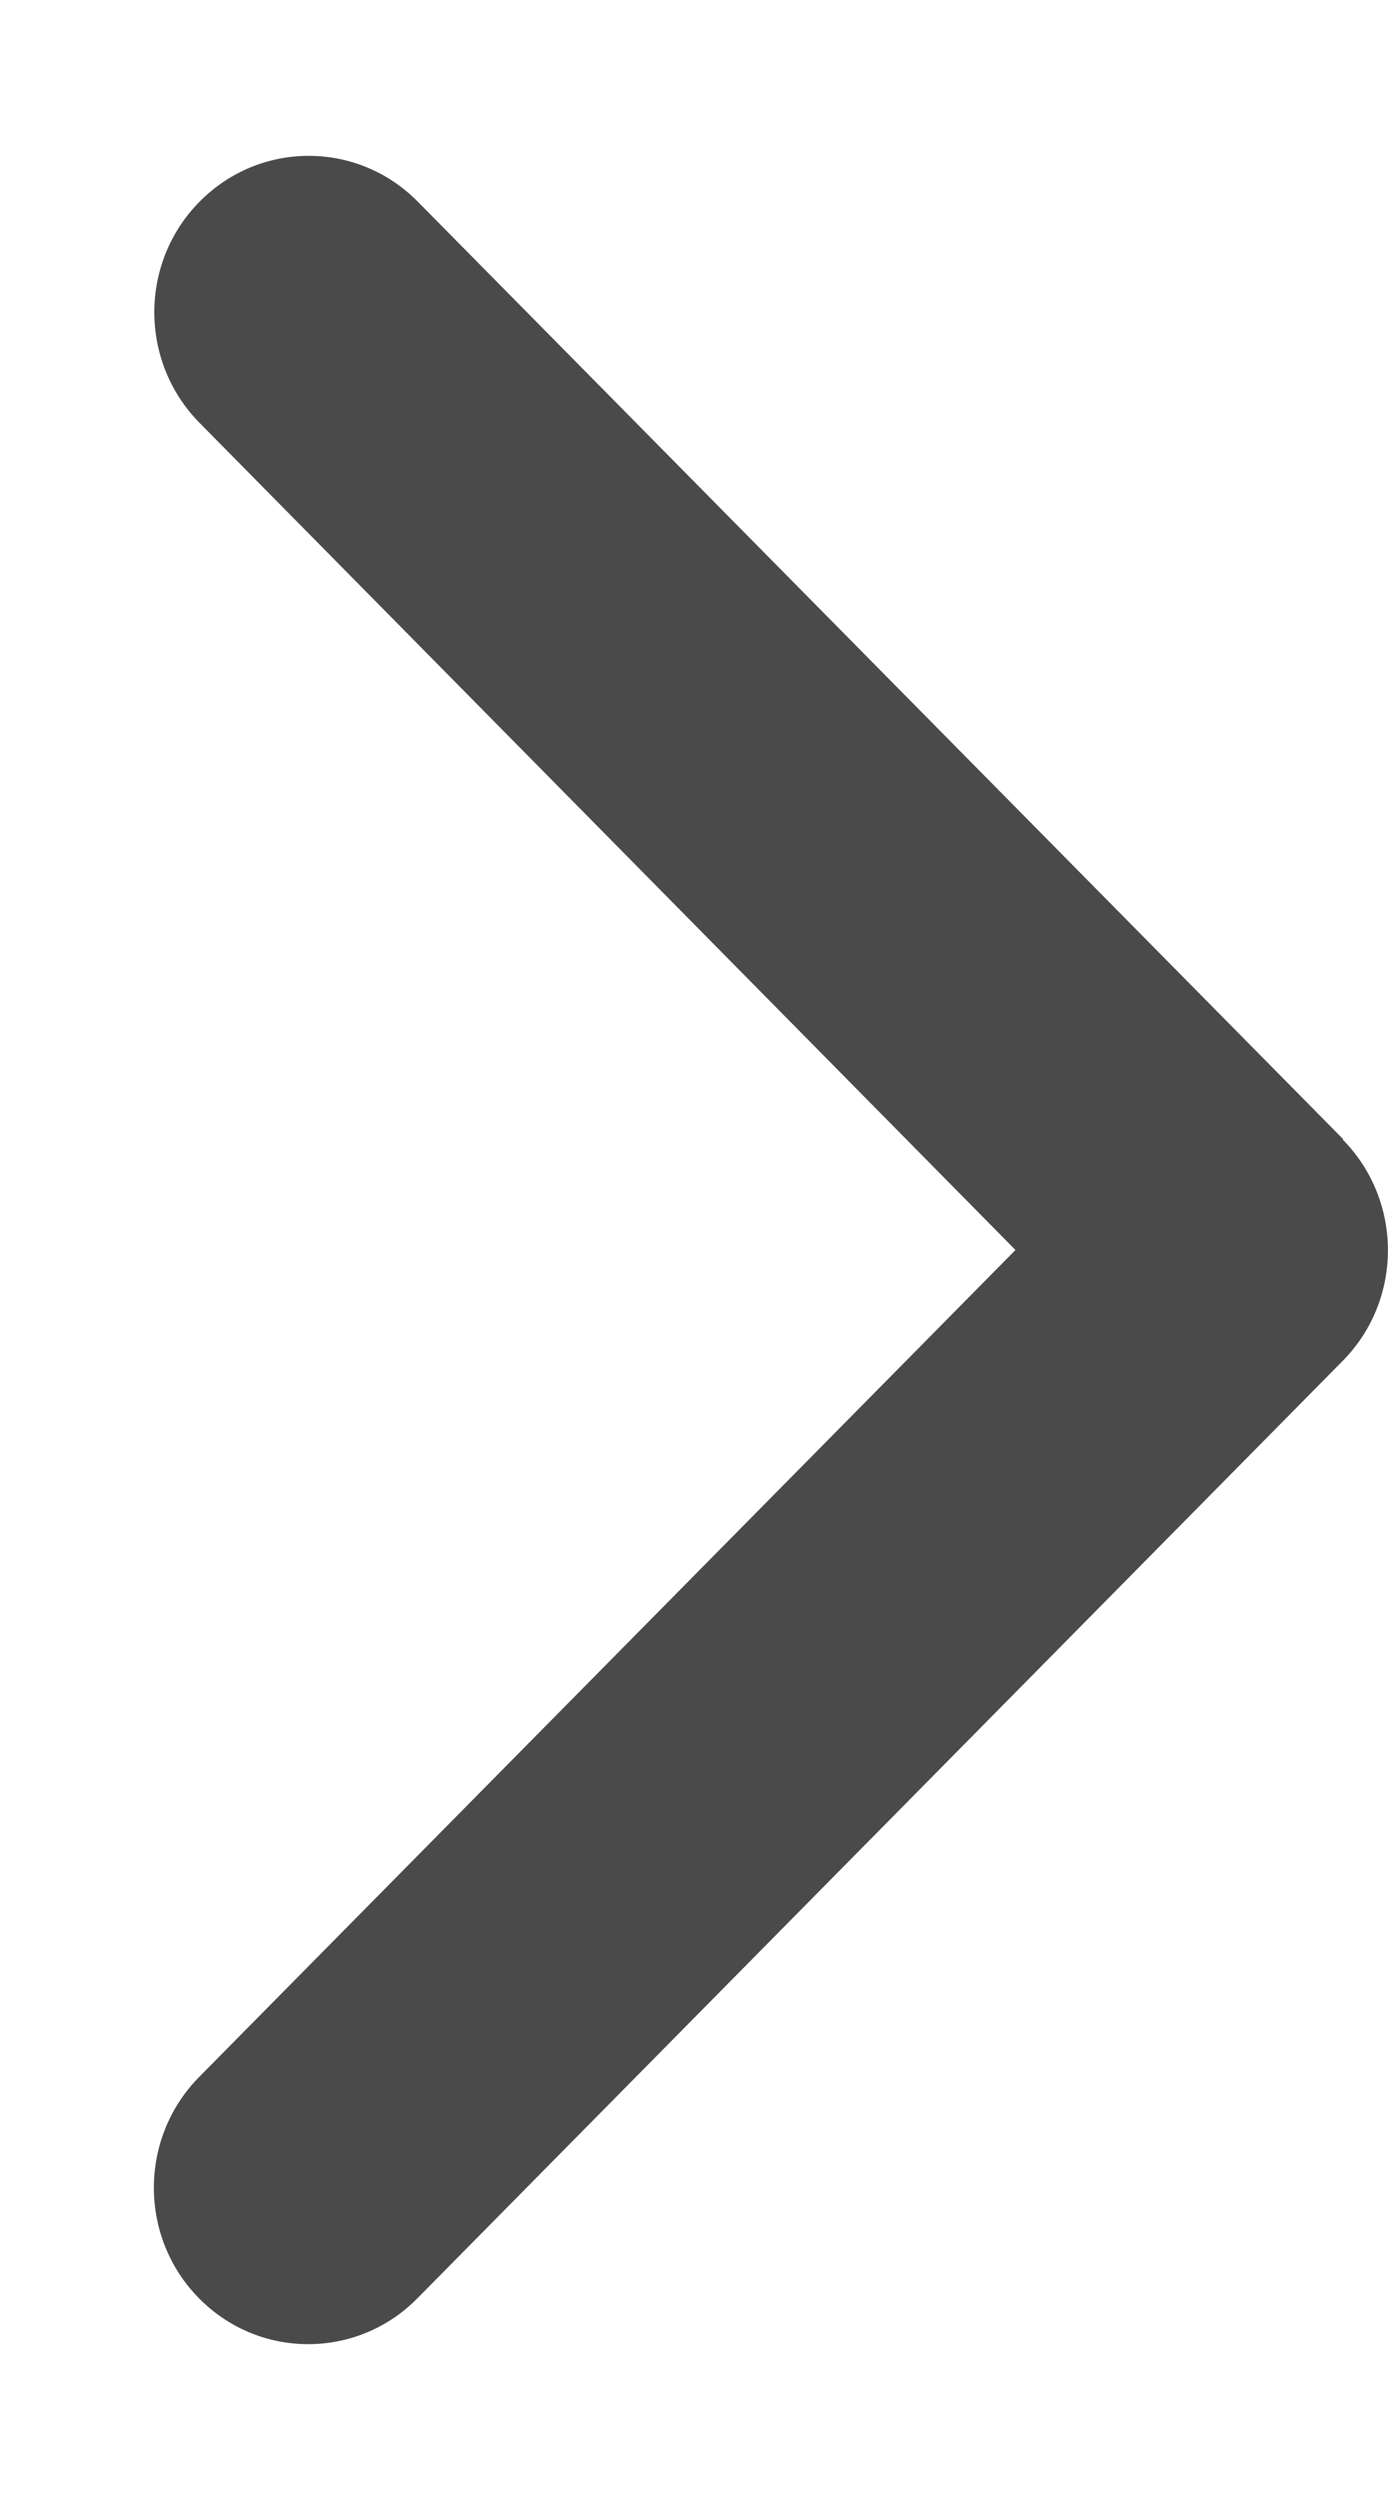<?xml version="1.0" encoding="utf-8"?>
<svg version="1.1" xmlns:xlink="http://www.w3.org/1999/xlink" width="10px" height="18px" xmlns="http://www.w3.org/2000/svg">
  <g transform="matrix(1 0 0 1 -339 -783 )">
    <path d="M 9.677 8.202  L 9.674 8.205  C 10.108 8.645  10.108 9.359  9.674 9.798  L 3.007 16.548  C 2.573 16.988  1.868 16.988  1.434 16.548  C 1 16.109  1 15.395  1.434 14.955  L 7.316 9  L 1.438 3.045  C 1.003 2.605  1.003 1.891  1.438 1.452  C 1.872 1.012  2.576 1.012  3.01 1.452  L 9.677 8.202  Z " fill-rule="nonzero" fill="#4a4a4a" stroke="none" transform="matrix(1 0 0 1 339 783 )" />
  </g>
</svg>